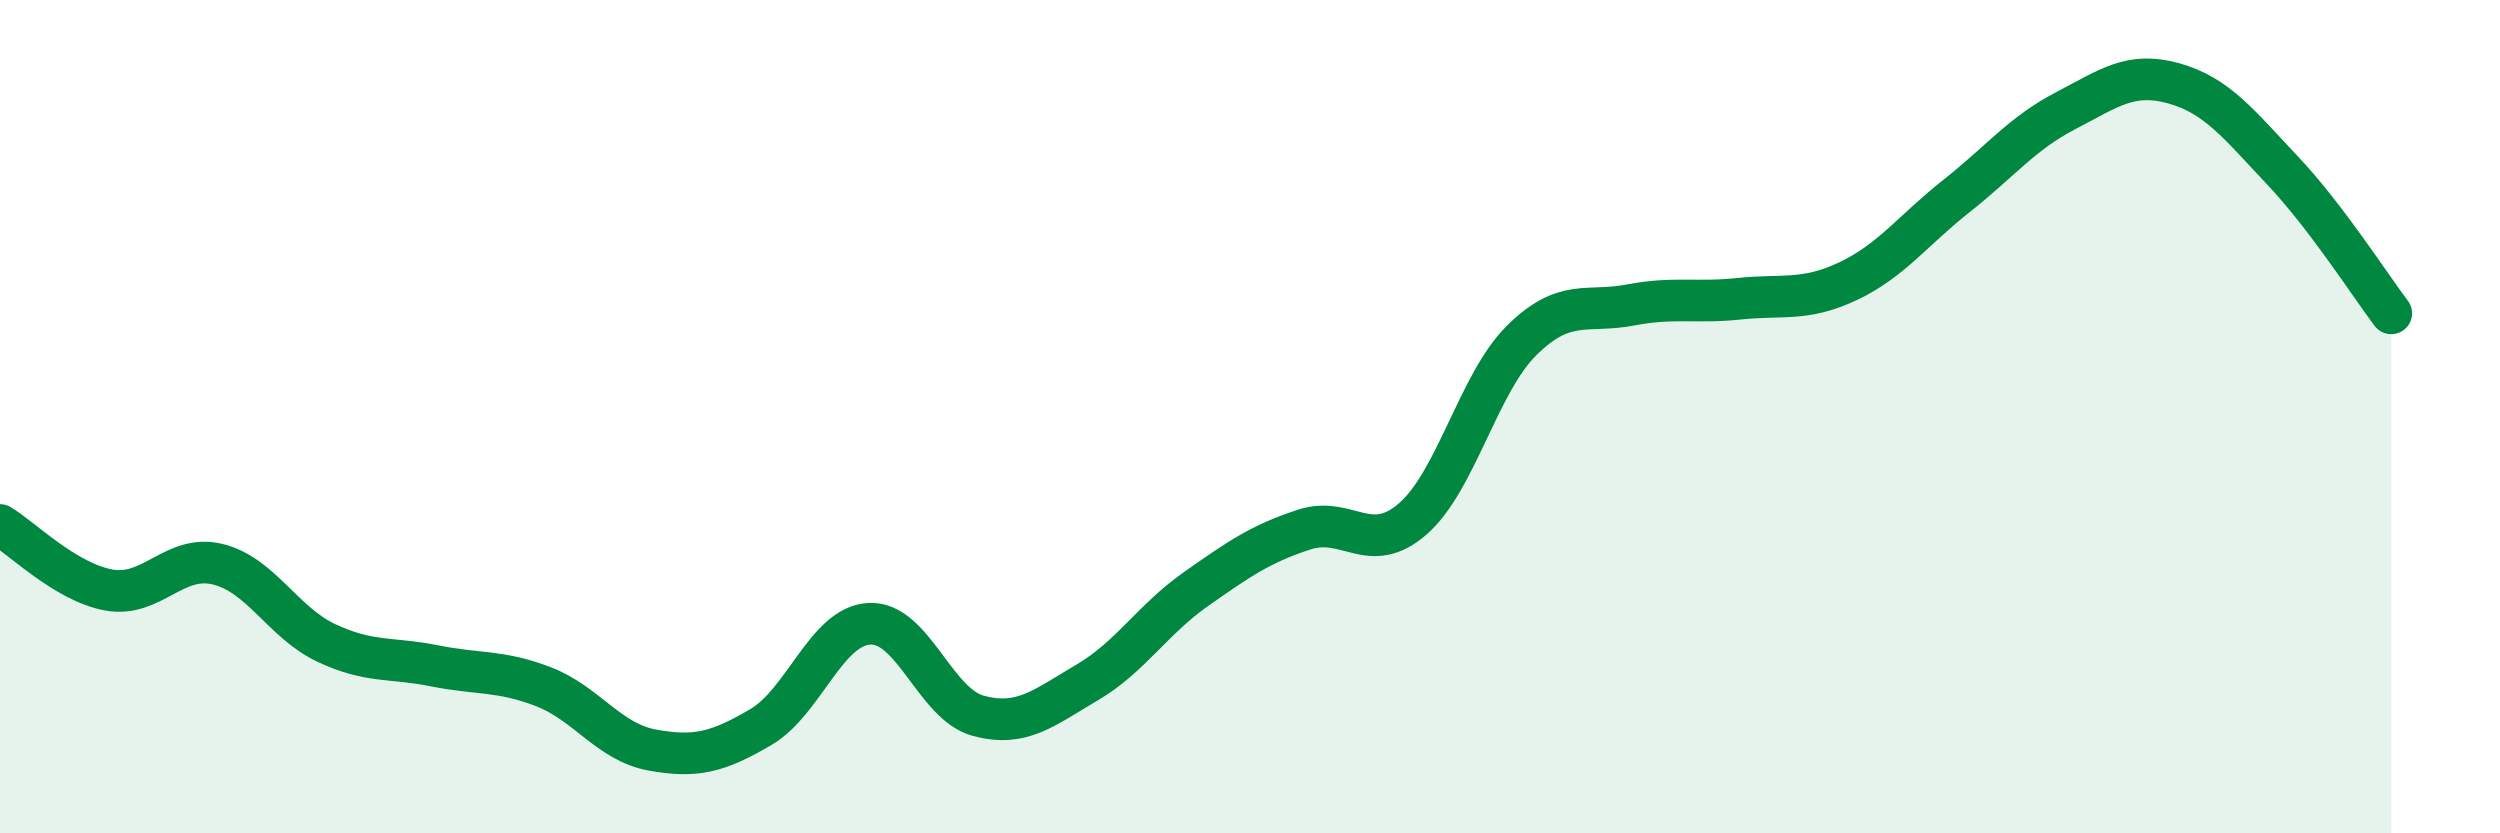 
    <svg width="60" height="20" viewBox="0 0 60 20" xmlns="http://www.w3.org/2000/svg">
      <path
        d="M 0,12.6 C 0.52,12.91 1.57,13.97 2.61,14.16 C 3.65,14.35 4.18,13.29 5.22,13.54 C 6.26,13.79 6.79,14.94 7.83,15.43 C 8.87,15.92 9.39,15.77 10.43,15.98 C 11.47,16.19 12,16.08 13.04,16.48 C 14.08,16.88 14.61,17.81 15.65,18 C 16.69,18.19 17.22,18.06 18.26,17.45 C 19.3,16.84 19.83,15.02 20.87,14.97 C 21.91,14.92 22.44,16.9 23.48,17.18 C 24.52,17.46 25.05,16.99 26.09,16.38 C 27.13,15.77 27.66,14.87 28.7,14.14 C 29.74,13.41 30.26,13.05 31.3,12.71 C 32.34,12.37 32.87,13.36 33.91,12.45 C 34.95,11.54 35.48,9.2 36.52,8.17 C 37.56,7.14 38.09,7.52 39.13,7.32 C 40.17,7.12 40.7,7.28 41.74,7.17 C 42.78,7.06 43.31,7.24 44.35,6.75 C 45.39,6.26 45.92,5.52 46.96,4.7 C 48,3.88 48.53,3.2 49.57,2.66 C 50.61,2.12 51.13,1.71 52.17,2 C 53.21,2.29 53.74,2.99 54.78,4.09 C 55.82,5.19 56.87,6.83 57.39,7.52L57.39 20L0 20Z"
        fill="#008740"
        opacity="0.1"
        stroke-linecap="round"
        stroke-linejoin="round"
      />
      <path
        d="M 0,12.6 C 0.52,12.91 1.57,13.97 2.61,14.16 C 3.65,14.35 4.18,13.29 5.22,13.54 C 6.26,13.79 6.79,14.94 7.83,15.43 C 8.87,15.92 9.39,15.77 10.43,15.98 C 11.47,16.19 12,16.08 13.04,16.48 C 14.08,16.88 14.61,17.81 15.65,18 C 16.69,18.19 17.22,18.06 18.26,17.45 C 19.3,16.84 19.83,15.02 20.87,14.97 C 21.91,14.92 22.44,16.9 23.48,17.18 C 24.52,17.46 25.05,16.99 26.09,16.38 C 27.13,15.77 27.66,14.87 28.7,14.14 C 29.74,13.41 30.26,13.05 31.3,12.71 C 32.34,12.37 32.87,13.36 33.91,12.45 C 34.95,11.54 35.48,9.2 36.52,8.17 C 37.56,7.14 38.09,7.52 39.13,7.32 C 40.17,7.12 40.7,7.28 41.74,7.17 C 42.78,7.06 43.31,7.24 44.35,6.75 C 45.39,6.26 45.92,5.52 46.96,4.7 C 48,3.88 48.53,3.2 49.57,2.66 C 50.61,2.12 51.13,1.71 52.17,2 C 53.21,2.29 53.74,2.99 54.78,4.09 C 55.82,5.19 56.87,6.83 57.39,7.52"
        stroke="#008740"
        stroke-width="1"
        fill="none"
        stroke-linecap="round"
        stroke-linejoin="round"
      />
    </svg>
  
